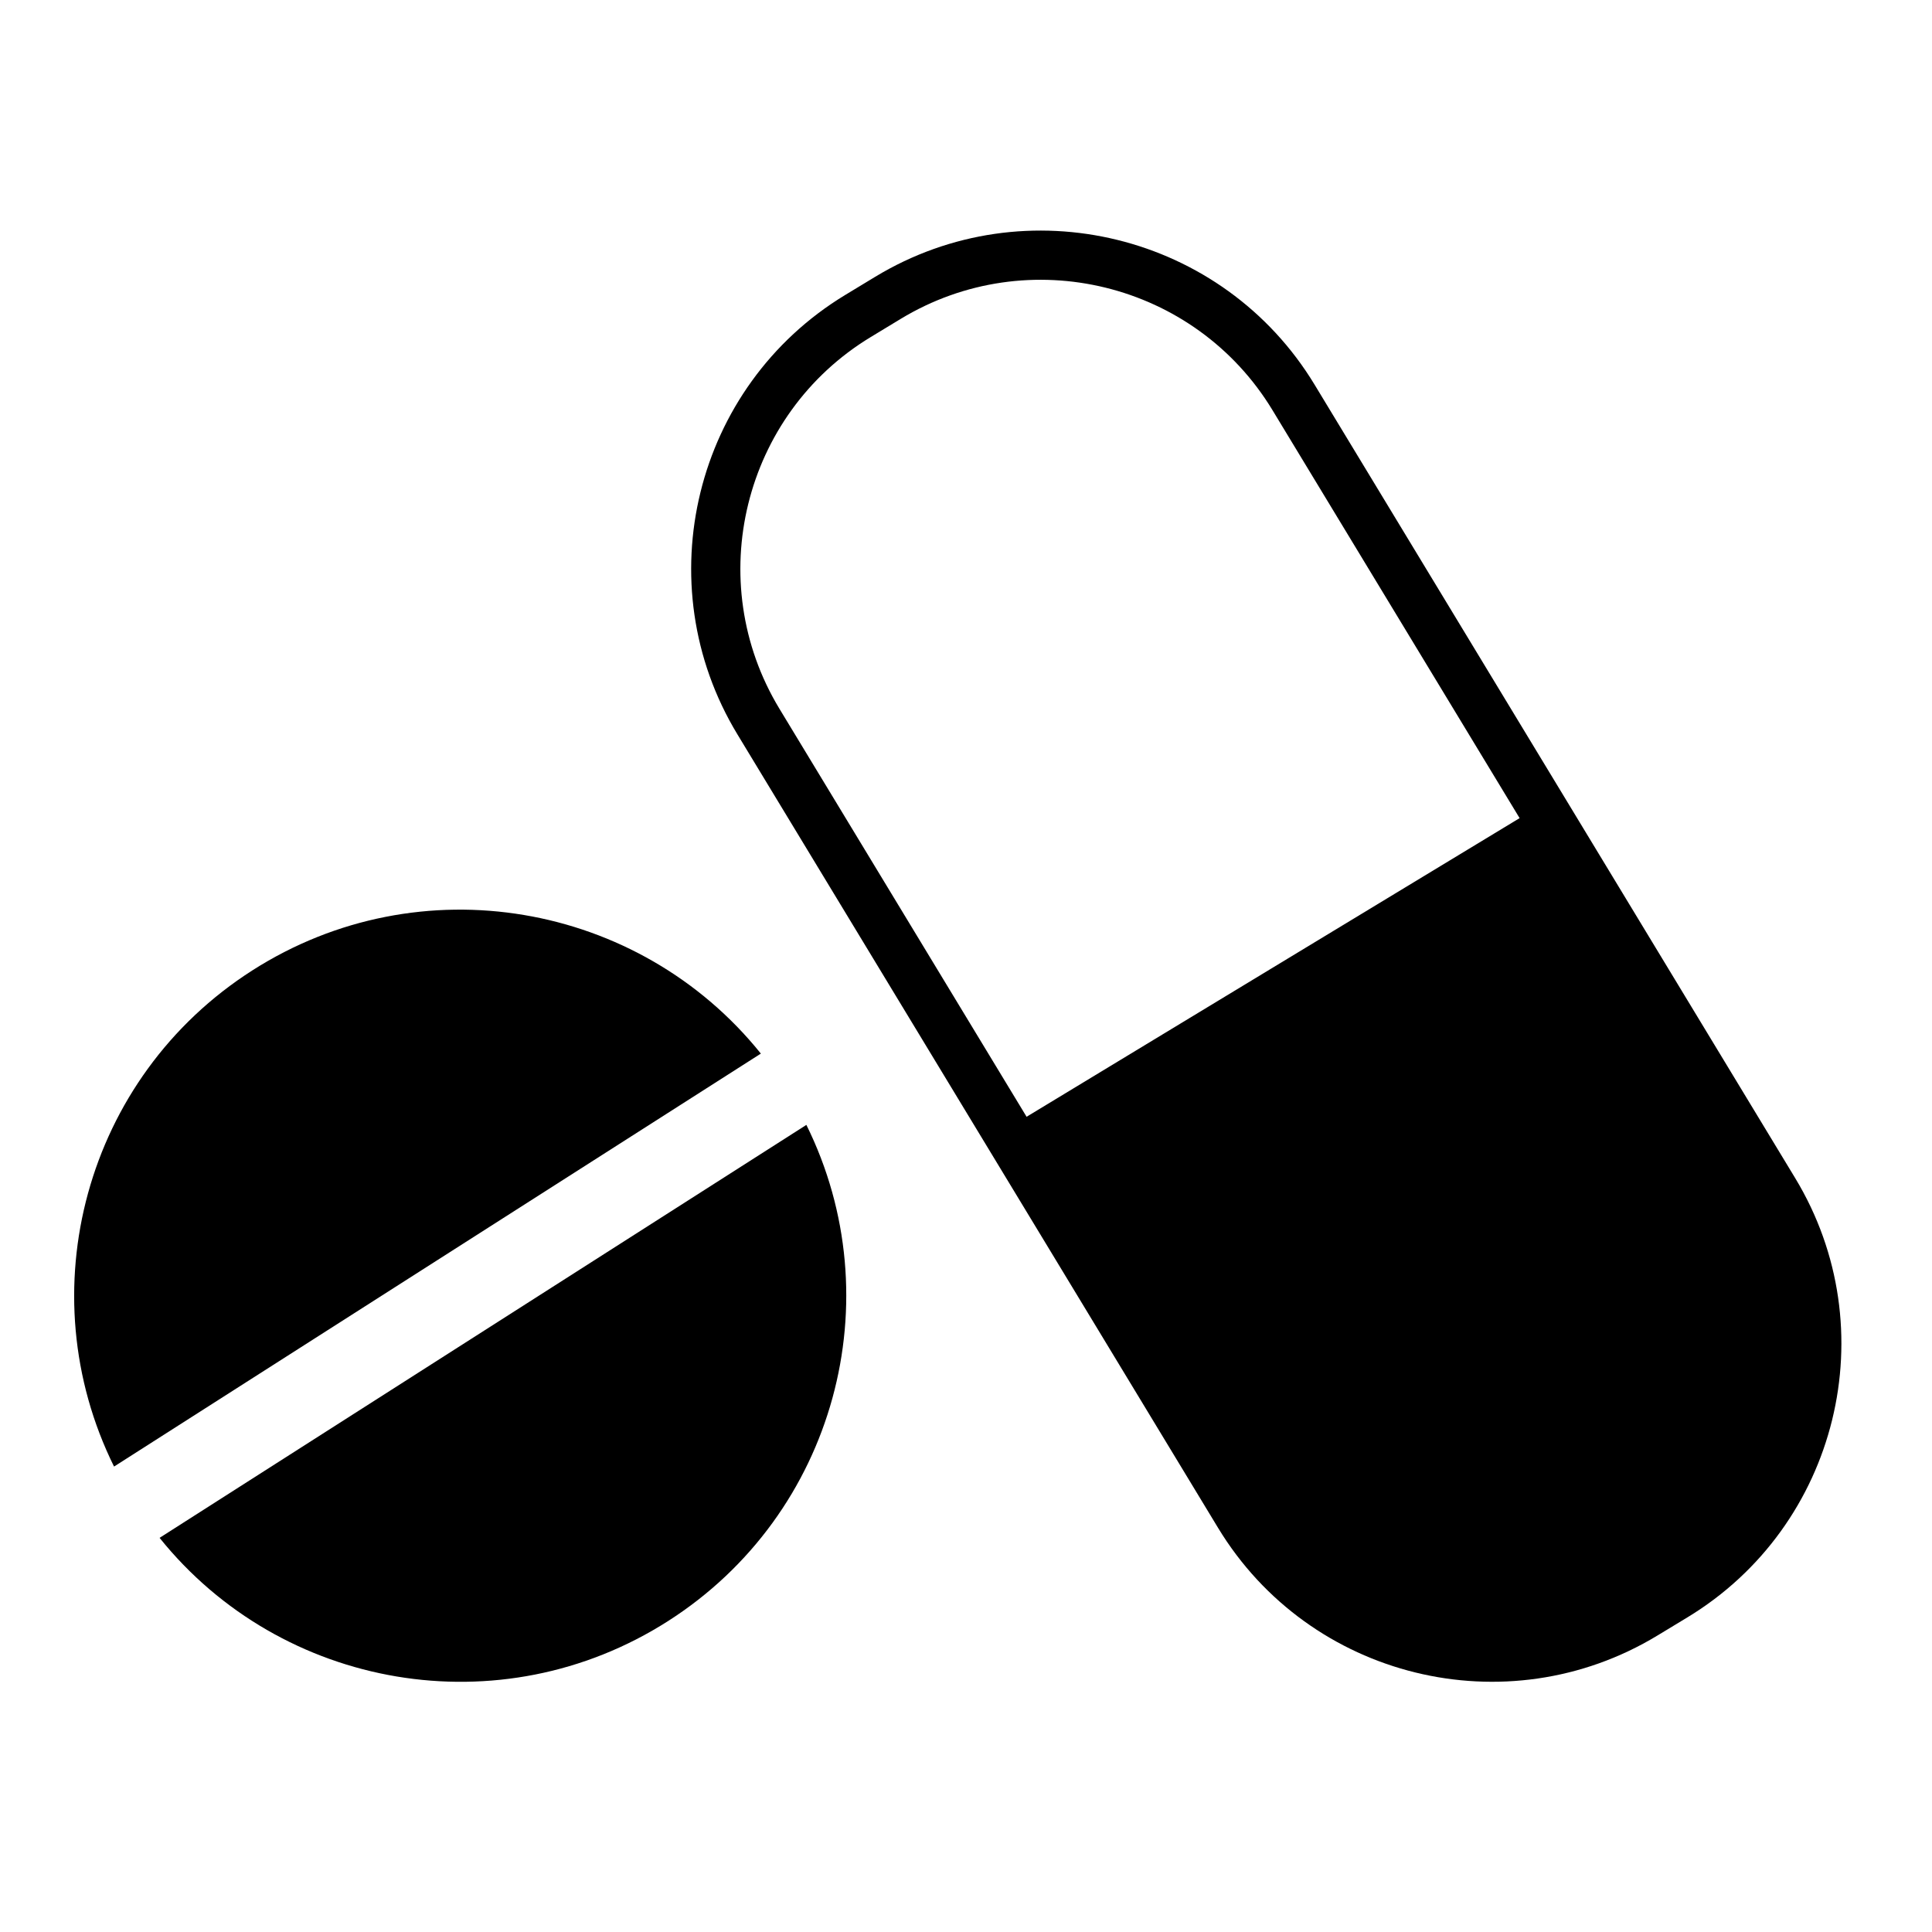 <svg xmlns="http://www.w3.org/2000/svg" xmlns:xlink="http://www.w3.org/1999/xlink" version="1.1" x="0px" y="0px" viewBox="0 0 100 100" enable-background="new 0 0 100 100" xml:space="preserve"><g><path fill="none" d="M53.136,57.804l25.519-15.458L65.864,21.23c-4.003-6.608-12.635-8.728-19.243-4.725l-1.551,0.94   c-6.607,4.002-8.728,12.635-4.725,19.243L53.136,57.804z"></path><path d="M38.167,38.008l24.875,41.066c4.731,7.809,14.933,10.313,22.742,5.583l1.551-0.939c7.81-4.73,10.314-14.933,5.583-22.741   L68.043,19.91c-4.73-7.809-14.933-10.314-22.743-5.583l-1.55,0.939C35.94,19.997,33.436,30.199,38.167,38.008z M45.07,17.445   l1.551-0.94c6.608-4.002,15.24-1.883,19.243,4.725l12.791,21.116L53.136,57.804L40.345,36.688   C36.342,30.08,38.462,21.447,45.07,17.445z"></path></g><g><path d="M34.574,83.909c8.677-5.541,11.629-16.664,7.164-25.685L8.26,79.599C14.563,87.445,25.896,89.449,34.574,83.909z"></path><path d="M13.067,50.224C4.39,55.764,1.438,66.888,5.903,75.909l33.479-21.375C33.078,46.688,21.745,44.684,13.067,50.224z"></path></g></svg>